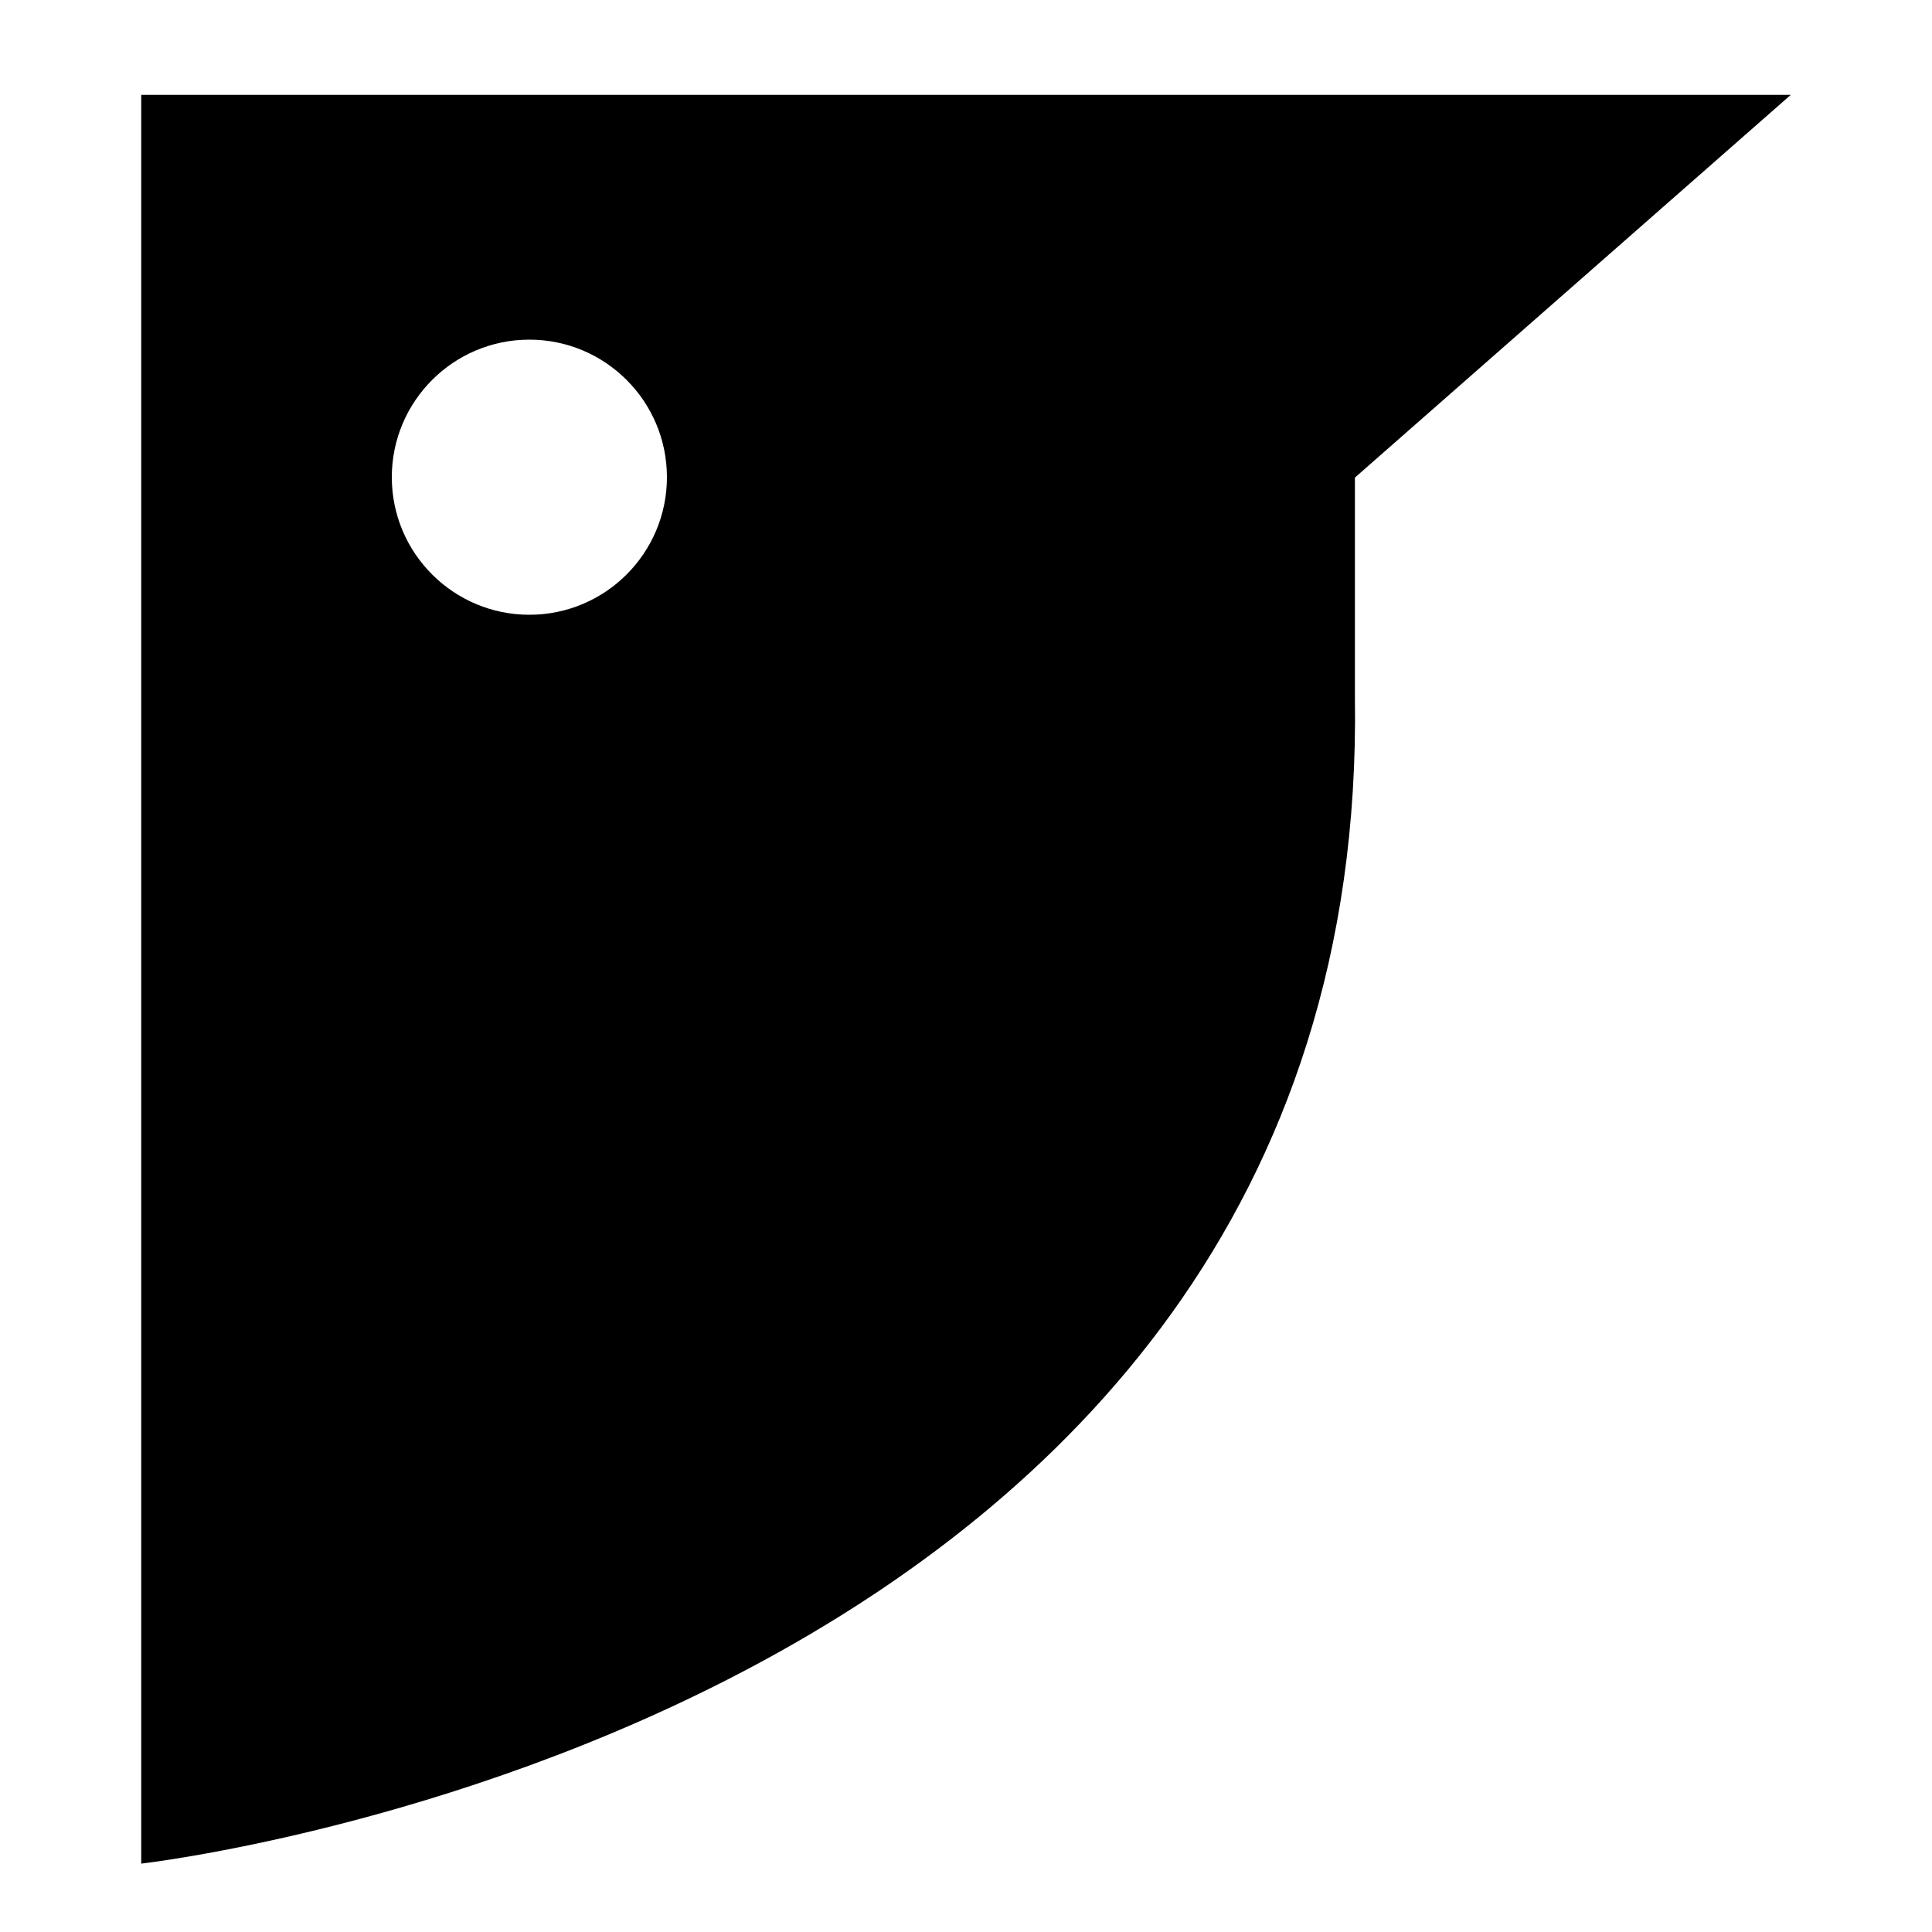 <svg xmlns="http://www.w3.org/2000/svg" width="200" height="200" fill="none" viewBox="0 0 200 200">
  <path fill="#000" d="M140.26 62.26V49.44l45.12-39.62H14.62v183.1s127.24-14.36 125.64-120.74v-9.92ZM54.8 63.64c-7.86 0-14.24-6.38-14.24-14.24s6.38-14.24 14.24-14.24 14.24 6.38 14.24 14.24-6.38 14.24-14.24 14.24Z"/>
</svg>
